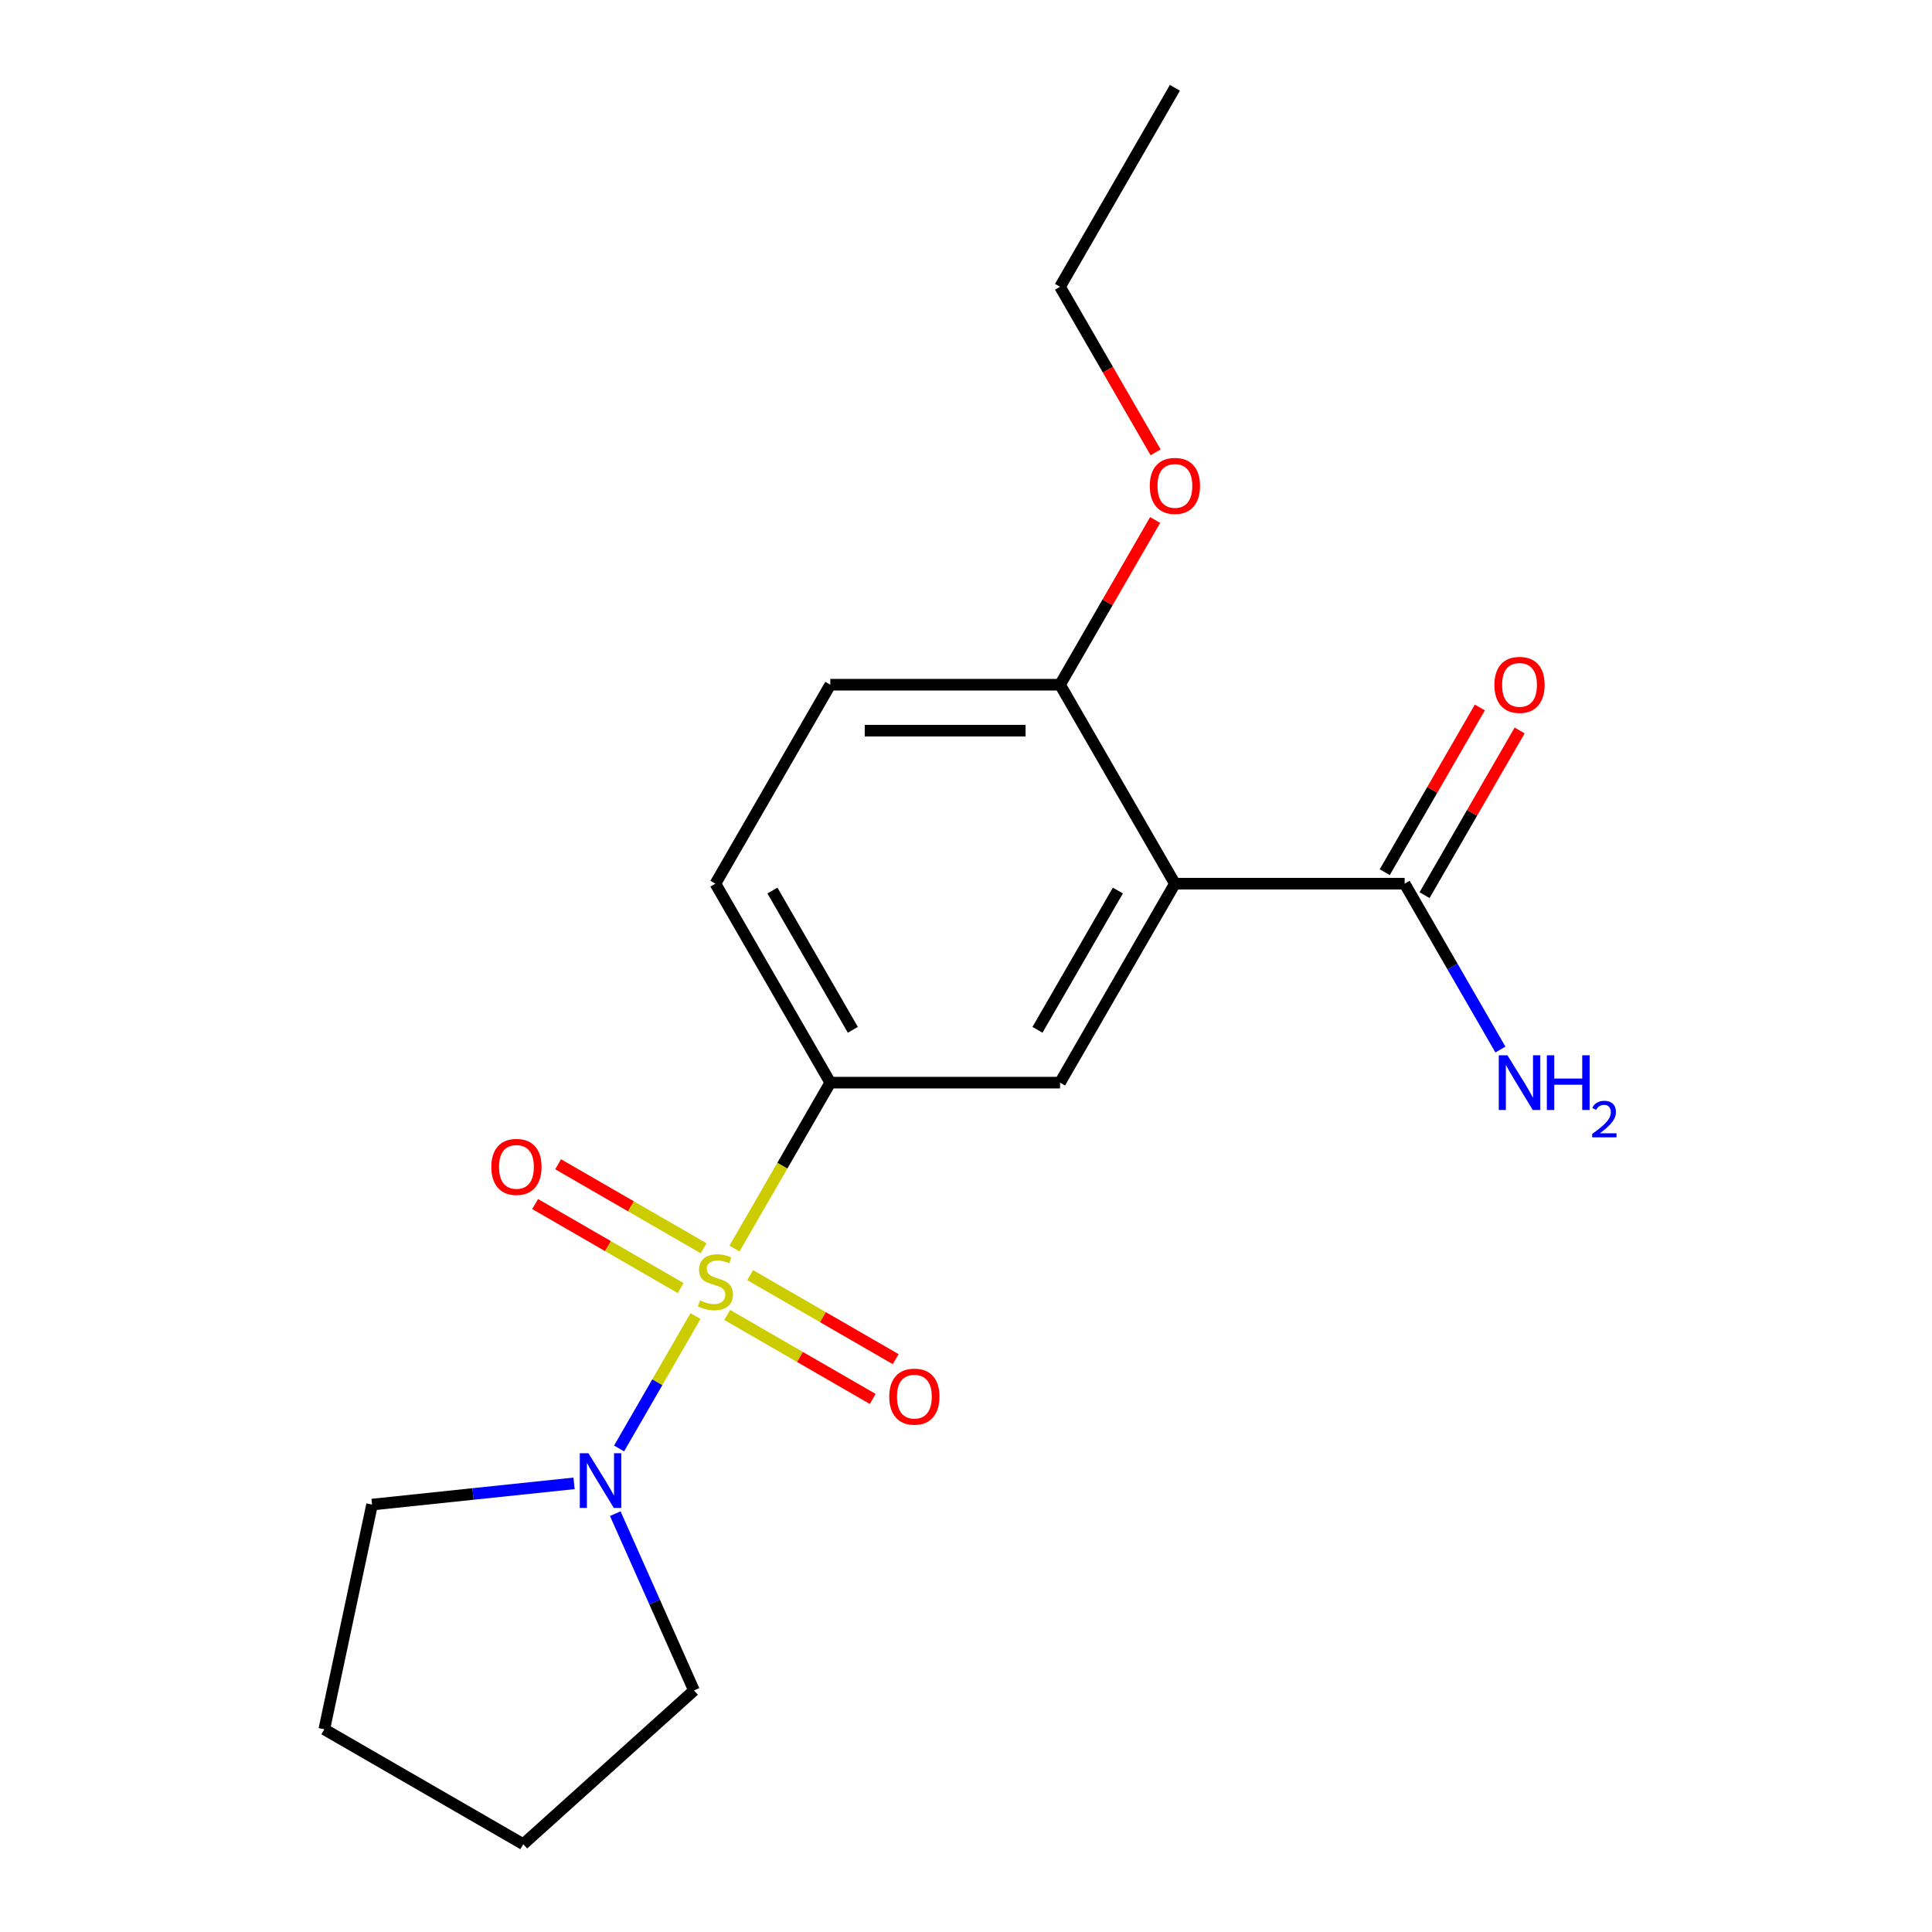 <?xml version='1.0' encoding='iso-8859-1'?>
<svg version='1.1' baseProfile='full'
              xmlns='http://www.w3.org/2000/svg'
                      xmlns:rdkit='http://www.rdkit.org/xml'
                      xmlns:xlink='http://www.w3.org/1999/xlink'
                  xml:space='preserve'
width='1000px' height='1000px' viewBox='0 0 1000 1000'>
<!-- END OF HEADER -->
<rect style='opacity:1.0;fill:#FFFFFF;stroke:none' width='1000' height='1000' x='0' y='0'> </rect>
<path class='bond-1' d='M 380.165,646.264 L 404.96,603.319' style='fill:none;fill-rule:evenodd;stroke:#CCCC00;stroke-width:6px;stroke-linecap:butt;stroke-linejoin:miter;stroke-opacity:1' />
<path class='bond-1' d='M 404.96,603.319 L 429.755,560.373' style='fill:none;fill-rule:evenodd;stroke:#000000;stroke-width:6px;stroke-linecap:butt;stroke-linejoin:miter;stroke-opacity:1' />
<path class='bond-2' d='M 359.989,681.21 L 340.211,715.467' style='fill:none;fill-rule:evenodd;stroke:#CCCC00;stroke-width:6px;stroke-linecap:butt;stroke-linejoin:miter;stroke-opacity:1' />
<path class='bond-2' d='M 340.211,715.467 L 320.433,749.723' style='fill:none;fill-rule:evenodd;stroke:#0000FF;stroke-width:6px;stroke-linecap:butt;stroke-linejoin:miter;stroke-opacity:1' />
<path class='bond-5' d='M 364.19,646.1 L 326.537,624.361' style='fill:none;fill-rule:evenodd;stroke:#CCCC00;stroke-width:6px;stroke-linecap:butt;stroke-linejoin:miter;stroke-opacity:1' />
<path class='bond-5' d='M 326.537,624.361 L 288.884,602.622' style='fill:none;fill-rule:evenodd;stroke:#FF0000;stroke-width:6px;stroke-linecap:butt;stroke-linejoin:miter;stroke-opacity:1' />
<path class='bond-5' d='M 352.298,666.697 L 314.645,644.958' style='fill:none;fill-rule:evenodd;stroke:#CCCC00;stroke-width:6px;stroke-linecap:butt;stroke-linejoin:miter;stroke-opacity:1' />
<path class='bond-5' d='M 314.645,644.958 L 276.992,623.219' style='fill:none;fill-rule:evenodd;stroke:#FF0000;stroke-width:6px;stroke-linecap:butt;stroke-linejoin:miter;stroke-opacity:1' />
<path class='bond-6' d='M 376.404,680.614 L 414.057,702.353' style='fill:none;fill-rule:evenodd;stroke:#CCCC00;stroke-width:6px;stroke-linecap:butt;stroke-linejoin:miter;stroke-opacity:1' />
<path class='bond-6' d='M 414.057,702.353 L 451.71,724.092' style='fill:none;fill-rule:evenodd;stroke:#FF0000;stroke-width:6px;stroke-linecap:butt;stroke-linejoin:miter;stroke-opacity:1' />
<path class='bond-6' d='M 388.295,660.017 L 425.948,681.756' style='fill:none;fill-rule:evenodd;stroke:#CCCC00;stroke-width:6px;stroke-linecap:butt;stroke-linejoin:miter;stroke-opacity:1' />
<path class='bond-6' d='M 425.948,681.756 L 463.601,703.495' style='fill:none;fill-rule:evenodd;stroke:#FF0000;stroke-width:6px;stroke-linecap:butt;stroke-linejoin:miter;stroke-opacity:1' />
<path class='bond-0' d='M 608.128,457.39 L 548.67,560.373' style='fill:none;fill-rule:evenodd;stroke:#000000;stroke-width:6px;stroke-linecap:butt;stroke-linejoin:miter;stroke-opacity:1' />
<path class='bond-0' d='M 578.612,460.946 L 536.992,533.034' style='fill:none;fill-rule:evenodd;stroke:#000000;stroke-width:6px;stroke-linecap:butt;stroke-linejoin:miter;stroke-opacity:1' />
<path class='bond-4' d='M 608.128,457.39 L 727.043,457.39' style='fill:none;fill-rule:evenodd;stroke:#000000;stroke-width:6px;stroke-linecap:butt;stroke-linejoin:miter;stroke-opacity:1' />
<path class='bond-20' d='M 608.128,457.39 L 548.67,354.406' style='fill:none;fill-rule:evenodd;stroke:#000000;stroke-width:6px;stroke-linecap:butt;stroke-linejoin:miter;stroke-opacity:1' />
<path class='bond-3' d='M 429.755,560.373 L 548.67,560.373' style='fill:none;fill-rule:evenodd;stroke:#000000;stroke-width:6px;stroke-linecap:butt;stroke-linejoin:miter;stroke-opacity:1' />
<path class='bond-8' d='M 429.755,560.373 L 370.297,457.39' style='fill:none;fill-rule:evenodd;stroke:#000000;stroke-width:6px;stroke-linecap:butt;stroke-linejoin:miter;stroke-opacity:1' />
<path class='bond-8' d='M 441.433,533.034 L 399.812,460.946' style='fill:none;fill-rule:evenodd;stroke:#000000;stroke-width:6px;stroke-linecap:butt;stroke-linejoin:miter;stroke-opacity:1' />
<path class='bond-13' d='M 318.467,783.474 L 338.837,829.225' style='fill:none;fill-rule:evenodd;stroke:#0000FF;stroke-width:6px;stroke-linecap:butt;stroke-linejoin:miter;stroke-opacity:1' />
<path class='bond-13' d='M 338.837,829.225 L 359.206,874.976' style='fill:none;fill-rule:evenodd;stroke:#000000;stroke-width:6px;stroke-linecap:butt;stroke-linejoin:miter;stroke-opacity:1' />
<path class='bond-14' d='M 297.126,767.782 L 244.851,773.277' style='fill:none;fill-rule:evenodd;stroke:#0000FF;stroke-width:6px;stroke-linecap:butt;stroke-linejoin:miter;stroke-opacity:1' />
<path class='bond-14' d='M 244.851,773.277 L 192.575,778.771' style='fill:none;fill-rule:evenodd;stroke:#000000;stroke-width:6px;stroke-linecap:butt;stroke-linejoin:miter;stroke-opacity:1' />
<path class='bond-9' d='M 737.341,463.335 L 761.951,420.71' style='fill:none;fill-rule:evenodd;stroke:#000000;stroke-width:6px;stroke-linecap:butt;stroke-linejoin:miter;stroke-opacity:1' />
<path class='bond-9' d='M 761.951,420.71 L 786.561,378.084' style='fill:none;fill-rule:evenodd;stroke:#FF0000;stroke-width:6px;stroke-linecap:butt;stroke-linejoin:miter;stroke-opacity:1' />
<path class='bond-9' d='M 716.745,451.444 L 741.354,408.818' style='fill:none;fill-rule:evenodd;stroke:#000000;stroke-width:6px;stroke-linecap:butt;stroke-linejoin:miter;stroke-opacity:1' />
<path class='bond-9' d='M 741.354,408.818 L 765.964,366.193' style='fill:none;fill-rule:evenodd;stroke:#FF0000;stroke-width:6px;stroke-linecap:butt;stroke-linejoin:miter;stroke-opacity:1' />
<path class='bond-11' d='M 727.043,457.39 L 751.826,500.315' style='fill:none;fill-rule:evenodd;stroke:#000000;stroke-width:6px;stroke-linecap:butt;stroke-linejoin:miter;stroke-opacity:1' />
<path class='bond-11' d='M 751.826,500.315 L 776.609,543.24' style='fill:none;fill-rule:evenodd;stroke:#0000FF;stroke-width:6px;stroke-linecap:butt;stroke-linejoin:miter;stroke-opacity:1' />
<path class='bond-7' d='M 548.67,354.406 L 429.755,354.406' style='fill:none;fill-rule:evenodd;stroke:#000000;stroke-width:6px;stroke-linecap:butt;stroke-linejoin:miter;stroke-opacity:1' />
<path class='bond-7' d='M 530.833,378.189 L 447.592,378.189' style='fill:none;fill-rule:evenodd;stroke:#000000;stroke-width:6px;stroke-linecap:butt;stroke-linejoin:miter;stroke-opacity:1' />
<path class='bond-12' d='M 548.67,354.406 L 573.28,311.78' style='fill:none;fill-rule:evenodd;stroke:#000000;stroke-width:6px;stroke-linecap:butt;stroke-linejoin:miter;stroke-opacity:1' />
<path class='bond-12' d='M 573.28,311.78 L 597.89,269.155' style='fill:none;fill-rule:evenodd;stroke:#FF0000;stroke-width:6px;stroke-linecap:butt;stroke-linejoin:miter;stroke-opacity:1' />
<path class='bond-10' d='M 370.297,457.39 L 429.755,354.406' style='fill:none;fill-rule:evenodd;stroke:#000000;stroke-width:6px;stroke-linecap:butt;stroke-linejoin:miter;stroke-opacity:1' />
<path class='bond-15' d='M 598.144,234.129 L 573.407,191.284' style='fill:none;fill-rule:evenodd;stroke:#FF0000;stroke-width:6px;stroke-linecap:butt;stroke-linejoin:miter;stroke-opacity:1' />
<path class='bond-15' d='M 573.407,191.284 L 548.67,148.438' style='fill:none;fill-rule:evenodd;stroke:#000000;stroke-width:6px;stroke-linecap:butt;stroke-linejoin:miter;stroke-opacity:1' />
<path class='bond-17' d='M 359.206,874.976 L 270.835,954.545' style='fill:none;fill-rule:evenodd;stroke:#000000;stroke-width:6px;stroke-linecap:butt;stroke-linejoin:miter;stroke-opacity:1' />
<path class='bond-16' d='M 192.575,778.771 L 167.851,895.088' style='fill:none;fill-rule:evenodd;stroke:#000000;stroke-width:6px;stroke-linecap:butt;stroke-linejoin:miter;stroke-opacity:1' />
<path class='bond-18' d='M 548.67,148.438 L 608.128,45.455' style='fill:none;fill-rule:evenodd;stroke:#000000;stroke-width:6px;stroke-linecap:butt;stroke-linejoin:miter;stroke-opacity:1' />
<path class='bond-19' d='M 167.851,895.088 L 270.835,954.545' style='fill:none;fill-rule:evenodd;stroke:#000000;stroke-width:6px;stroke-linecap:butt;stroke-linejoin:miter;stroke-opacity:1' />
<path  class='atom-0' d='M 362.297 673.077
Q 362.617 673.197, 363.937 673.757
Q 365.257 674.317, 366.697 674.677
Q 368.177 674.997, 369.617 674.997
Q 372.297 674.997, 373.857 673.717
Q 375.417 672.397, 375.417 670.117
Q 375.417 668.557, 374.617 667.597
Q 373.857 666.637, 372.657 666.117
Q 371.457 665.597, 369.457 664.997
Q 366.937 664.237, 365.417 663.517
Q 363.937 662.797, 362.857 661.277
Q 361.817 659.757, 361.817 657.197
Q 361.817 653.637, 364.217 651.437
Q 366.657 649.237, 371.457 649.237
Q 374.737 649.237, 378.457 650.797
L 377.537 653.877
Q 374.137 652.477, 371.577 652.477
Q 368.817 652.477, 367.297 653.637
Q 365.777 654.757, 365.817 656.717
Q 365.817 658.237, 366.577 659.157
Q 367.377 660.077, 368.497 660.597
Q 369.657 661.117, 371.577 661.717
Q 374.137 662.517, 375.657 663.317
Q 377.177 664.117, 378.257 665.757
Q 379.377 667.357, 379.377 670.117
Q 379.377 674.037, 376.737 676.157
Q 374.137 678.237, 369.777 678.237
Q 367.257 678.237, 365.337 677.677
Q 363.457 677.157, 361.217 676.237
L 362.297 673.077
' fill='#CCCC00'/>
<path  class='atom-3' d='M 304.579 752.181
L 313.859 767.181
Q 314.779 768.661, 316.259 771.341
Q 317.739 774.021, 317.819 774.181
L 317.819 752.181
L 321.579 752.181
L 321.579 780.501
L 317.699 780.501
L 307.739 764.101
Q 306.579 762.181, 305.339 759.981
Q 304.139 757.781, 303.779 757.101
L 303.779 780.501
L 300.099 780.501
L 300.099 752.181
L 304.579 752.181
' fill='#0000FF'/>
<path  class='atom-6' d='M 254.313 603.979
Q 254.313 597.179, 257.673 593.379
Q 261.033 589.579, 267.313 589.579
Q 273.593 589.579, 276.953 593.379
Q 280.313 597.179, 280.313 603.979
Q 280.313 610.859, 276.913 614.779
Q 273.513 618.659, 267.313 618.659
Q 261.073 618.659, 257.673 614.779
Q 254.313 610.899, 254.313 603.979
M 267.313 615.459
Q 271.633 615.459, 273.953 612.579
Q 276.313 609.659, 276.313 603.979
Q 276.313 598.419, 273.953 595.619
Q 271.633 592.779, 267.313 592.779
Q 262.993 592.779, 260.633 595.579
Q 258.313 598.379, 258.313 603.979
Q 258.313 609.699, 260.633 612.579
Q 262.993 615.459, 267.313 615.459
' fill='#FF0000'/>
<path  class='atom-7' d='M 460.281 722.895
Q 460.281 716.095, 463.641 712.295
Q 467.001 708.495, 473.281 708.495
Q 479.561 708.495, 482.921 712.295
Q 486.281 716.095, 486.281 722.895
Q 486.281 729.775, 482.881 733.695
Q 479.481 737.575, 473.281 737.575
Q 467.041 737.575, 463.641 733.695
Q 460.281 729.815, 460.281 722.895
M 473.281 734.375
Q 477.601 734.375, 479.921 731.495
Q 482.281 728.575, 482.281 722.895
Q 482.281 717.335, 479.921 714.535
Q 477.601 711.695, 473.281 711.695
Q 468.961 711.695, 466.601 714.495
Q 464.281 717.295, 464.281 722.895
Q 464.281 728.615, 466.601 731.495
Q 468.961 734.375, 473.281 734.375
' fill='#FF0000'/>
<path  class='atom-10' d='M 773.501 354.486
Q 773.501 347.686, 776.861 343.886
Q 780.221 340.086, 786.501 340.086
Q 792.781 340.086, 796.141 343.886
Q 799.501 347.686, 799.501 354.486
Q 799.501 361.366, 796.101 365.286
Q 792.701 369.166, 786.501 369.166
Q 780.261 369.166, 776.861 365.286
Q 773.501 361.406, 773.501 354.486
M 786.501 365.966
Q 790.821 365.966, 793.141 363.086
Q 795.501 360.166, 795.501 354.486
Q 795.501 348.926, 793.141 346.126
Q 790.821 343.286, 786.501 343.286
Q 782.181 343.286, 779.821 346.086
Q 777.501 348.886, 777.501 354.486
Q 777.501 360.206, 779.821 363.086
Q 782.181 365.966, 786.501 365.966
' fill='#FF0000'/>
<path  class='atom-12' d='M 780.241 546.213
L 789.521 561.213
Q 790.441 562.693, 791.921 565.373
Q 793.401 568.053, 793.481 568.213
L 793.481 546.213
L 797.241 546.213
L 797.241 574.533
L 793.361 574.533
L 783.401 558.133
Q 782.241 556.213, 781.001 554.013
Q 779.801 551.813, 779.441 551.133
L 779.441 574.533
L 775.761 574.533
L 775.761 546.213
L 780.241 546.213
' fill='#0000FF'/>
<path  class='atom-12' d='M 800.641 546.213
L 804.481 546.213
L 804.481 558.253
L 818.961 558.253
L 818.961 546.213
L 822.801 546.213
L 822.801 574.533
L 818.961 574.533
L 818.961 561.453
L 804.481 561.453
L 804.481 574.533
L 800.641 574.533
L 800.641 546.213
' fill='#0000FF'/>
<path  class='atom-12' d='M 824.174 573.54
Q 824.86 571.771, 826.497 570.794
Q 828.134 569.791, 830.404 569.791
Q 833.229 569.791, 834.813 571.322
Q 836.397 572.853, 836.397 575.573
Q 836.397 578.345, 834.338 580.932
Q 832.305 583.519, 828.081 586.581
L 836.714 586.581
L 836.714 588.693
L 824.121 588.693
L 824.121 586.925
Q 827.606 584.443, 829.665 582.595
Q 831.75 580.747, 832.754 579.084
Q 833.757 577.421, 833.757 575.705
Q 833.757 573.909, 832.859 572.906
Q 831.962 571.903, 830.404 571.903
Q 828.899 571.903, 827.896 572.51
Q 826.893 573.117, 826.18 574.464
L 824.174 573.54
' fill='#0000FF'/>
<path  class='atom-13' d='M 595.128 251.502
Q 595.128 244.702, 598.488 240.902
Q 601.848 237.102, 608.128 237.102
Q 614.408 237.102, 617.768 240.902
Q 621.128 244.702, 621.128 251.502
Q 621.128 258.382, 617.728 262.302
Q 614.328 266.182, 608.128 266.182
Q 601.888 266.182, 598.488 262.302
Q 595.128 258.422, 595.128 251.502
M 608.128 262.982
Q 612.448 262.982, 614.768 260.102
Q 617.128 257.182, 617.128 251.502
Q 617.128 245.942, 614.768 243.142
Q 612.448 240.302, 608.128 240.302
Q 603.808 240.302, 601.448 243.102
Q 599.128 245.902, 599.128 251.502
Q 599.128 257.222, 601.448 260.102
Q 603.808 262.982, 608.128 262.982
' fill='#FF0000'/>
</svg>
